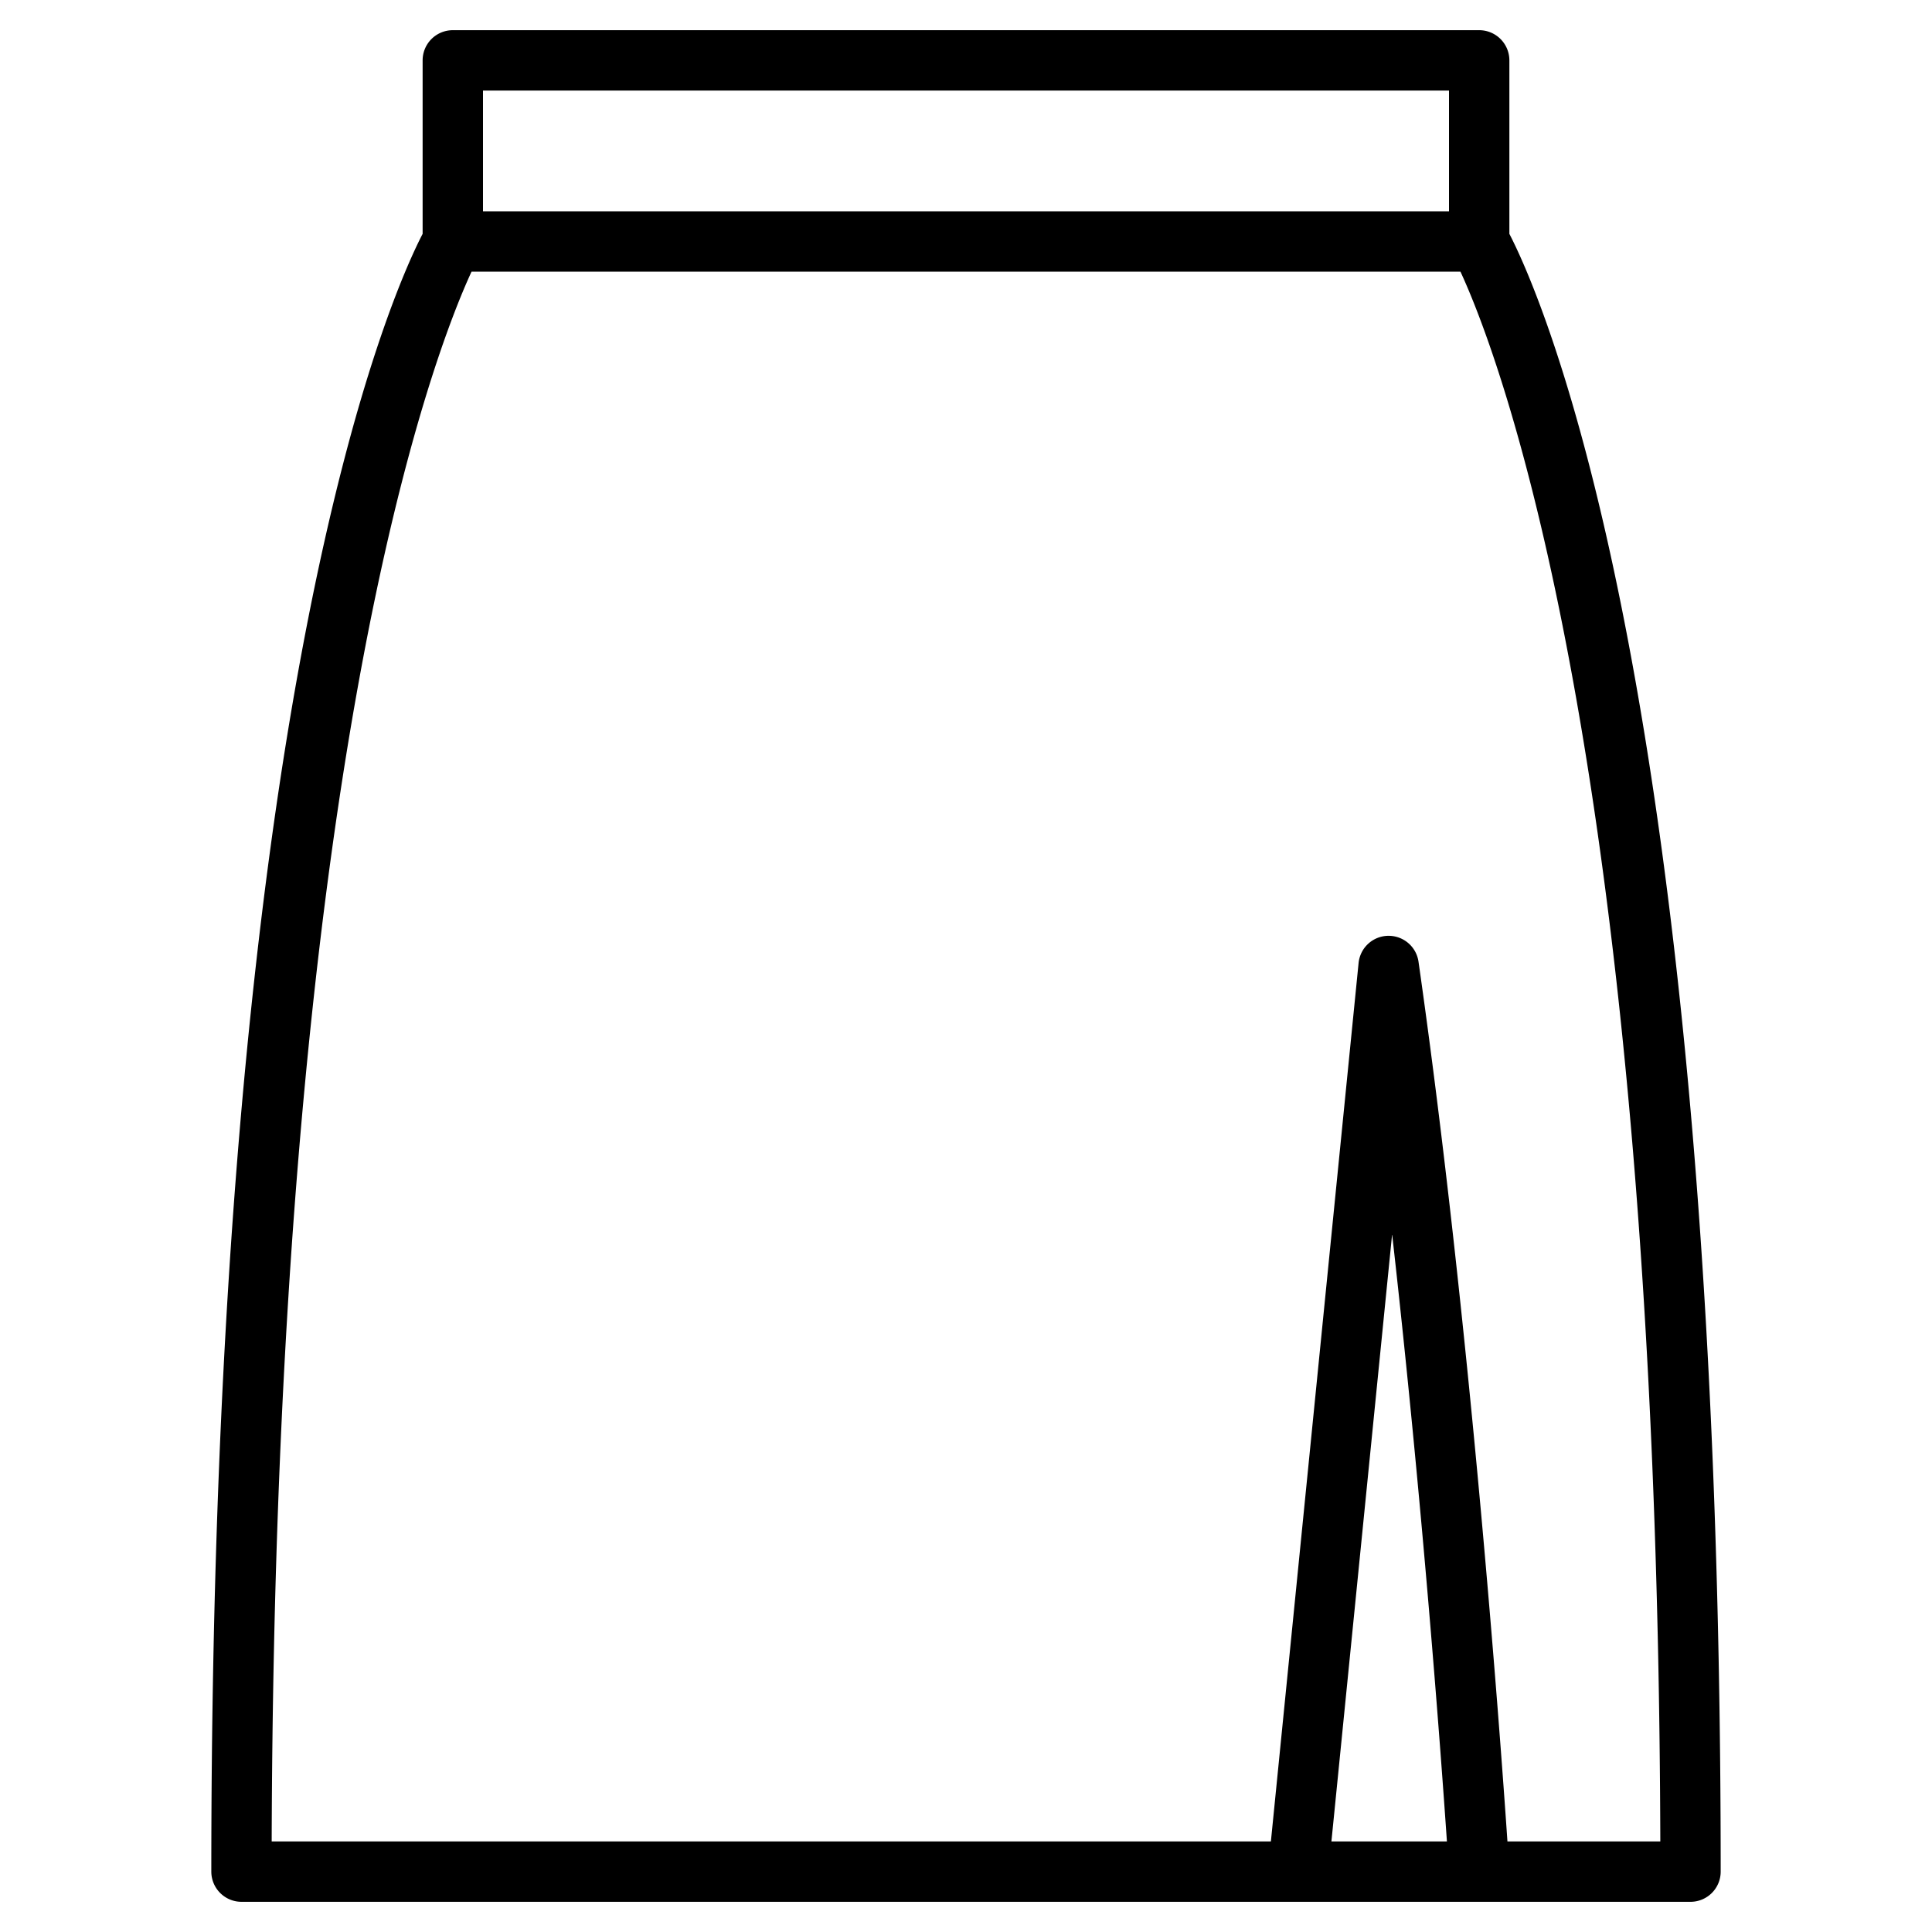 <svg xmlns="http://www.w3.org/2000/svg" height="512" viewBox="0 0 64 64" width="512"><g id="Artboard_01" data-name="Artboard 01"><path d="m7.293 62.707a1 1 0 0 0 .707.293h48a1 1 0 0 0 1-1c0-39.091-5.988-52.3-7-54.253v-5.747a1 1 0 0 0 -1-1h-34a1 1 0 0 0 -1 1v5.747c-1.012 1.953-7 15.162-7 54.253a1 1 0 0 0 .293.707zm36.812-1.707 2.011-20.116c1.01 8.949 1.618 17.245 1.815 20.116zm-28.105-58h32v4h-32zm-.38 6h32.76c1.208 2.611 6.52 16.132 6.62 52h-5.064c-.248-3.623-1.237-17.18-2.946-29.142a1 1 0 0 0 -.99-.858h-.021a1 1 0 0 0 -.974.9l-2.905 29.1h-33.1c.1-35.868 5.412-49.389 6.62-52z"></path></g></svg>